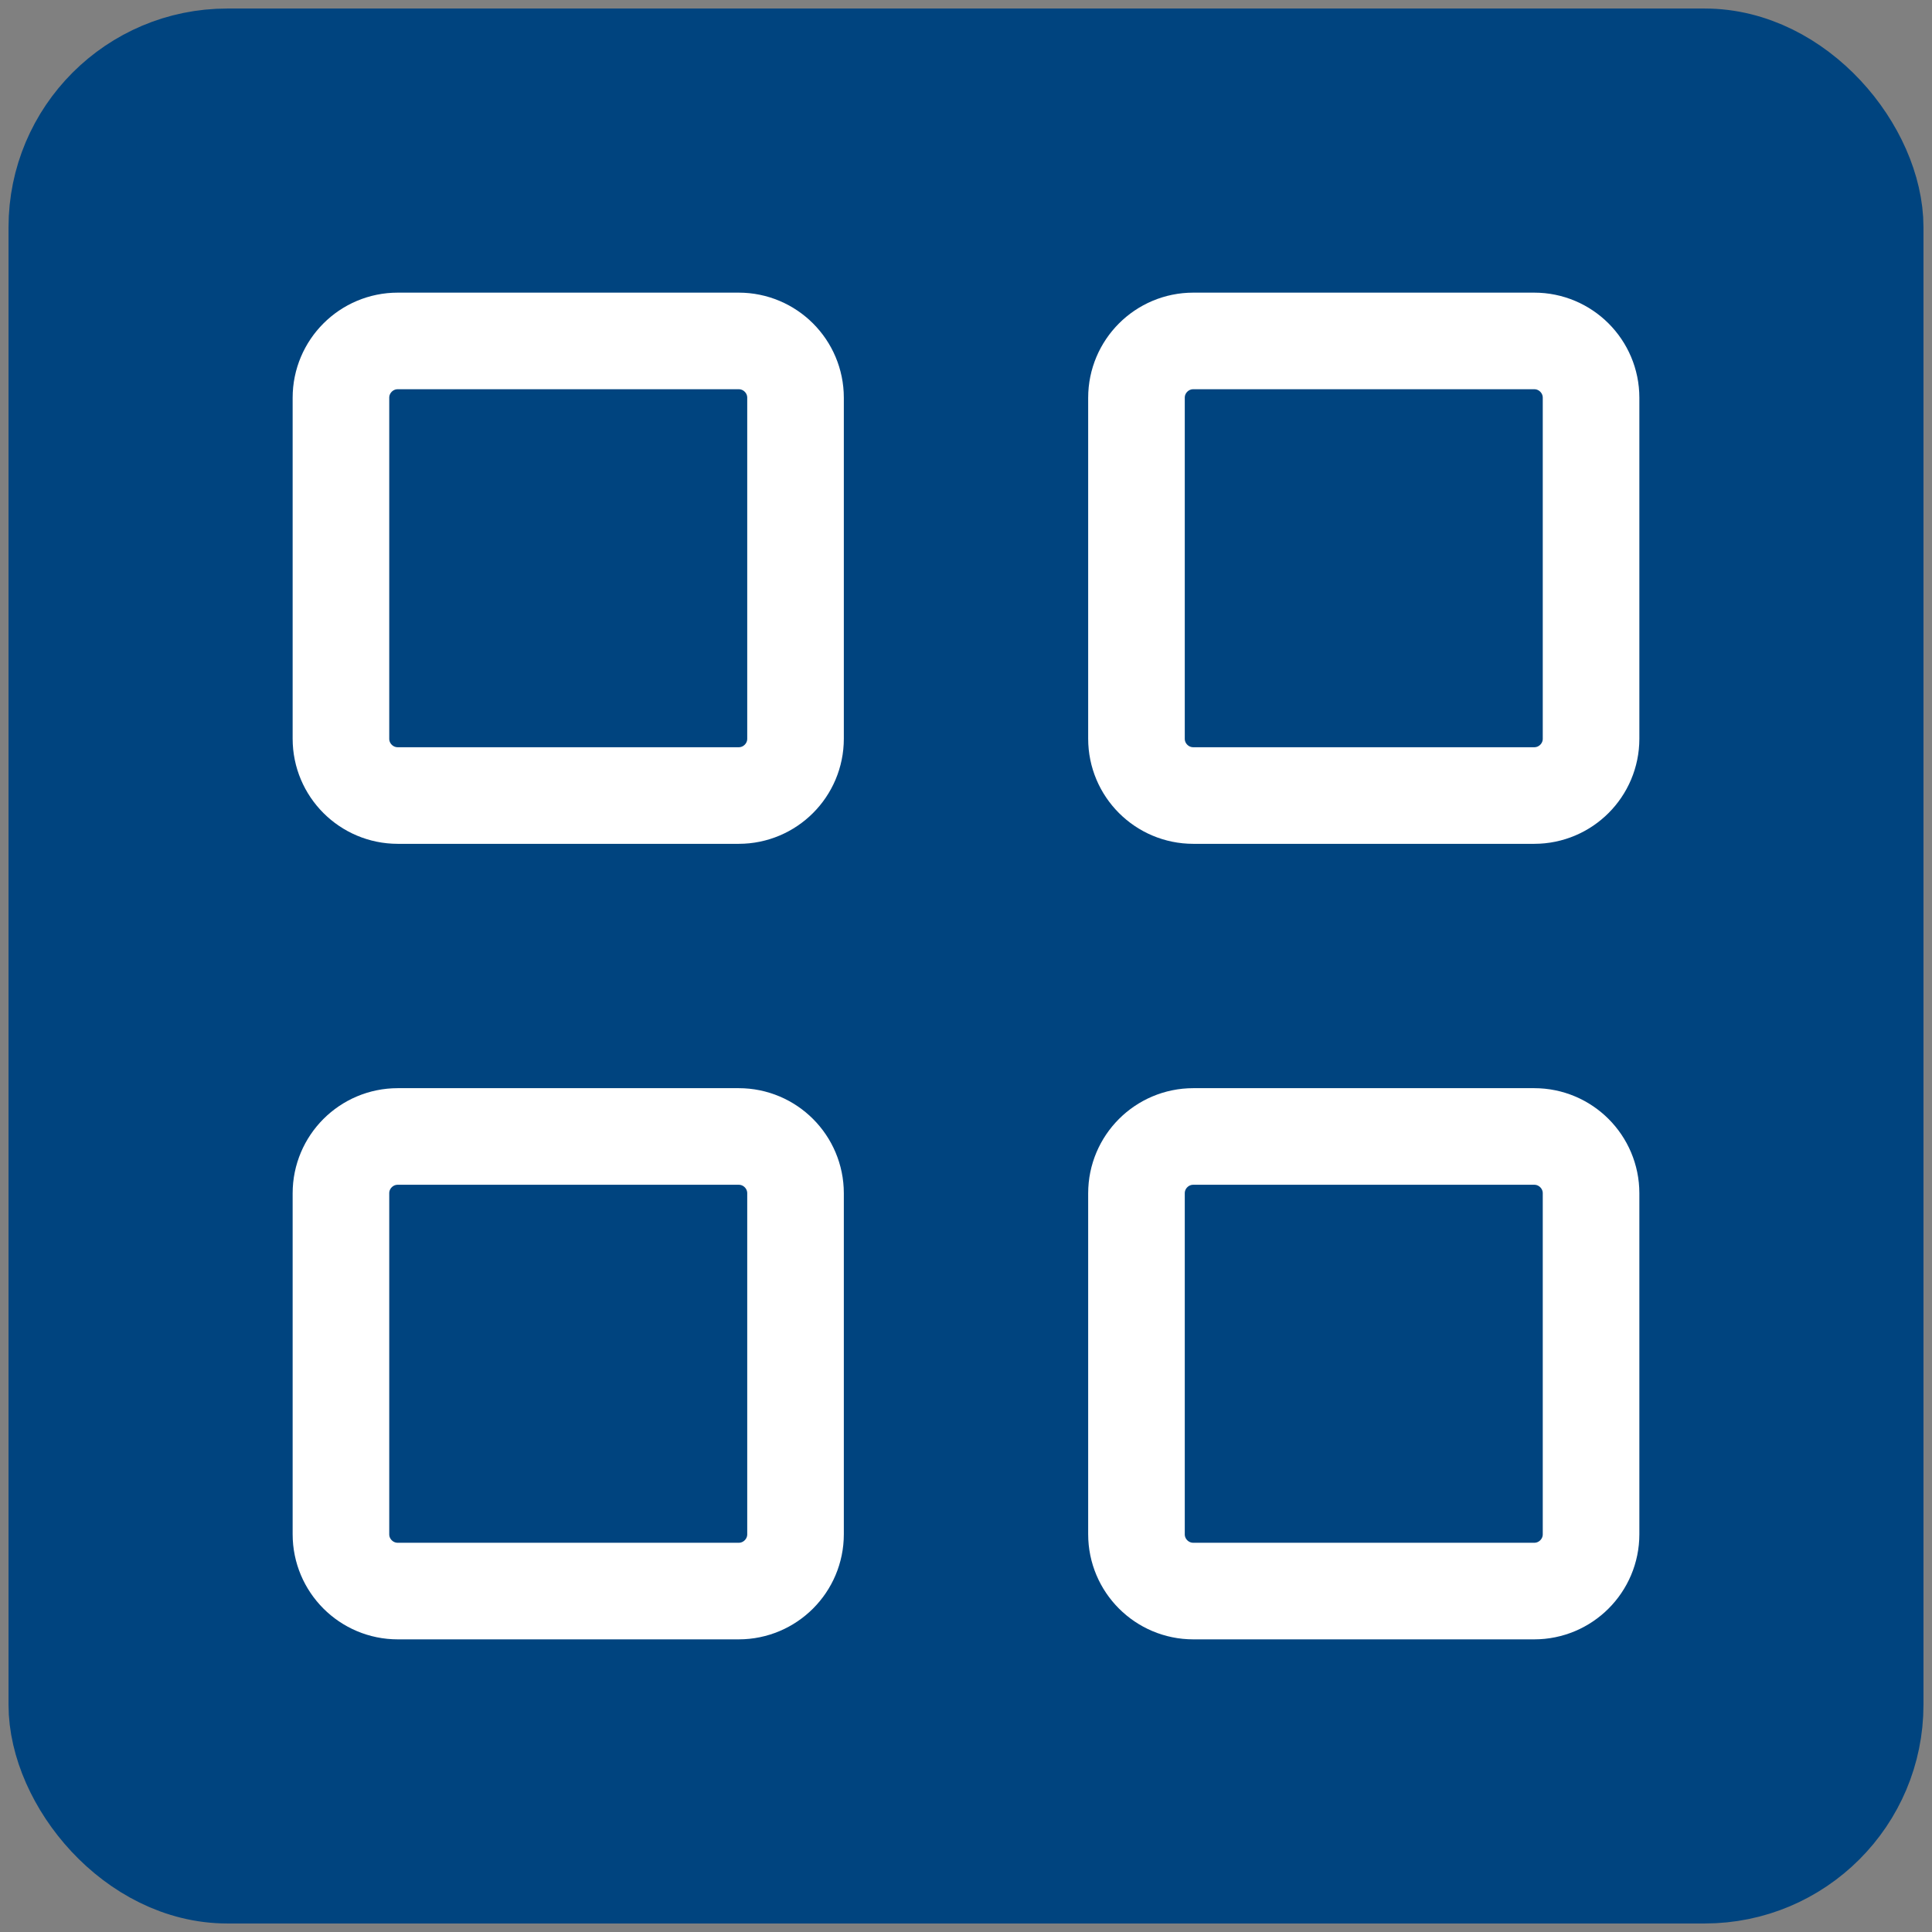 <?xml version="1.0" encoding="UTF-8"?>
<svg width="34px" height="34px" viewBox="0 0 34 34" version="1.1" xmlns="http://www.w3.org/2000/svg" xmlns:xlink="http://www.w3.org/1999/xlink">
    <rect x="0" y="0" width="34" height="34" fill="#808080" stroke="none"/>
    <title>grid-container</title>
    <g id="component:-featured-image" stroke="none" stroke-width="1" fill="none" fill-rule="evenodd">
        <g id="grid-container" transform="translate(1, 1)" stroke-width="1.7">
            <rect id="Rectangle" stroke="#00447F" fill="#00447F" x="0" y="0" width="32" height="32" rx="3"></rect>
            <path d="M20,5 L26,5 C26.552,5 27,5.448 27,6 L27,12 C27,12.552 26.552,13 26,13 L20,13 C19.448,13 19,12.552 19,12 L19,6 C19,5.448 19.448,5 20,5 Z" id="Rectangle" stroke="#FFFFFF" stroke-linecap="round" stroke-linejoin="round"></path>
            <path d="M20,19 L26,19 C26.552,19 27,19.448 27,20 L27,26 C27,26.552 26.552,27 26,27 L20,27 C19.448,27 19,26.552 19,26 L19,20 C19,19.448 19.448,19 20,19 Z" id="Rectangle" stroke="#FFFFFF" stroke-linecap="round" stroke-linejoin="round"></path>
            <path d="M6,5 L12,5 C12.552,5 13,5.448 13,6 L13,12 C13,12.552 12.552,13 12,13 L6,13 C5.448,13 5,12.552 5,12 L5,6 C5,5.448 5.448,5 6,5 Z" id="Rectangle" stroke="#FFFFFF" stroke-linecap="round" stroke-linejoin="round"></path>
            <path d="M6,19 L12,19 C12.552,19 13,19.448 13,20 L13,26 C13,26.552 12.552,27 12,27 L6,27 C5.448,27 5,26.552 5,26 L5,20 C5,19.448 5.448,19 6,19 Z" id="Rectangle" stroke="#FFFFFF" stroke-linecap="round" stroke-linejoin="round"></path>
        </g>
    </g>
</svg>